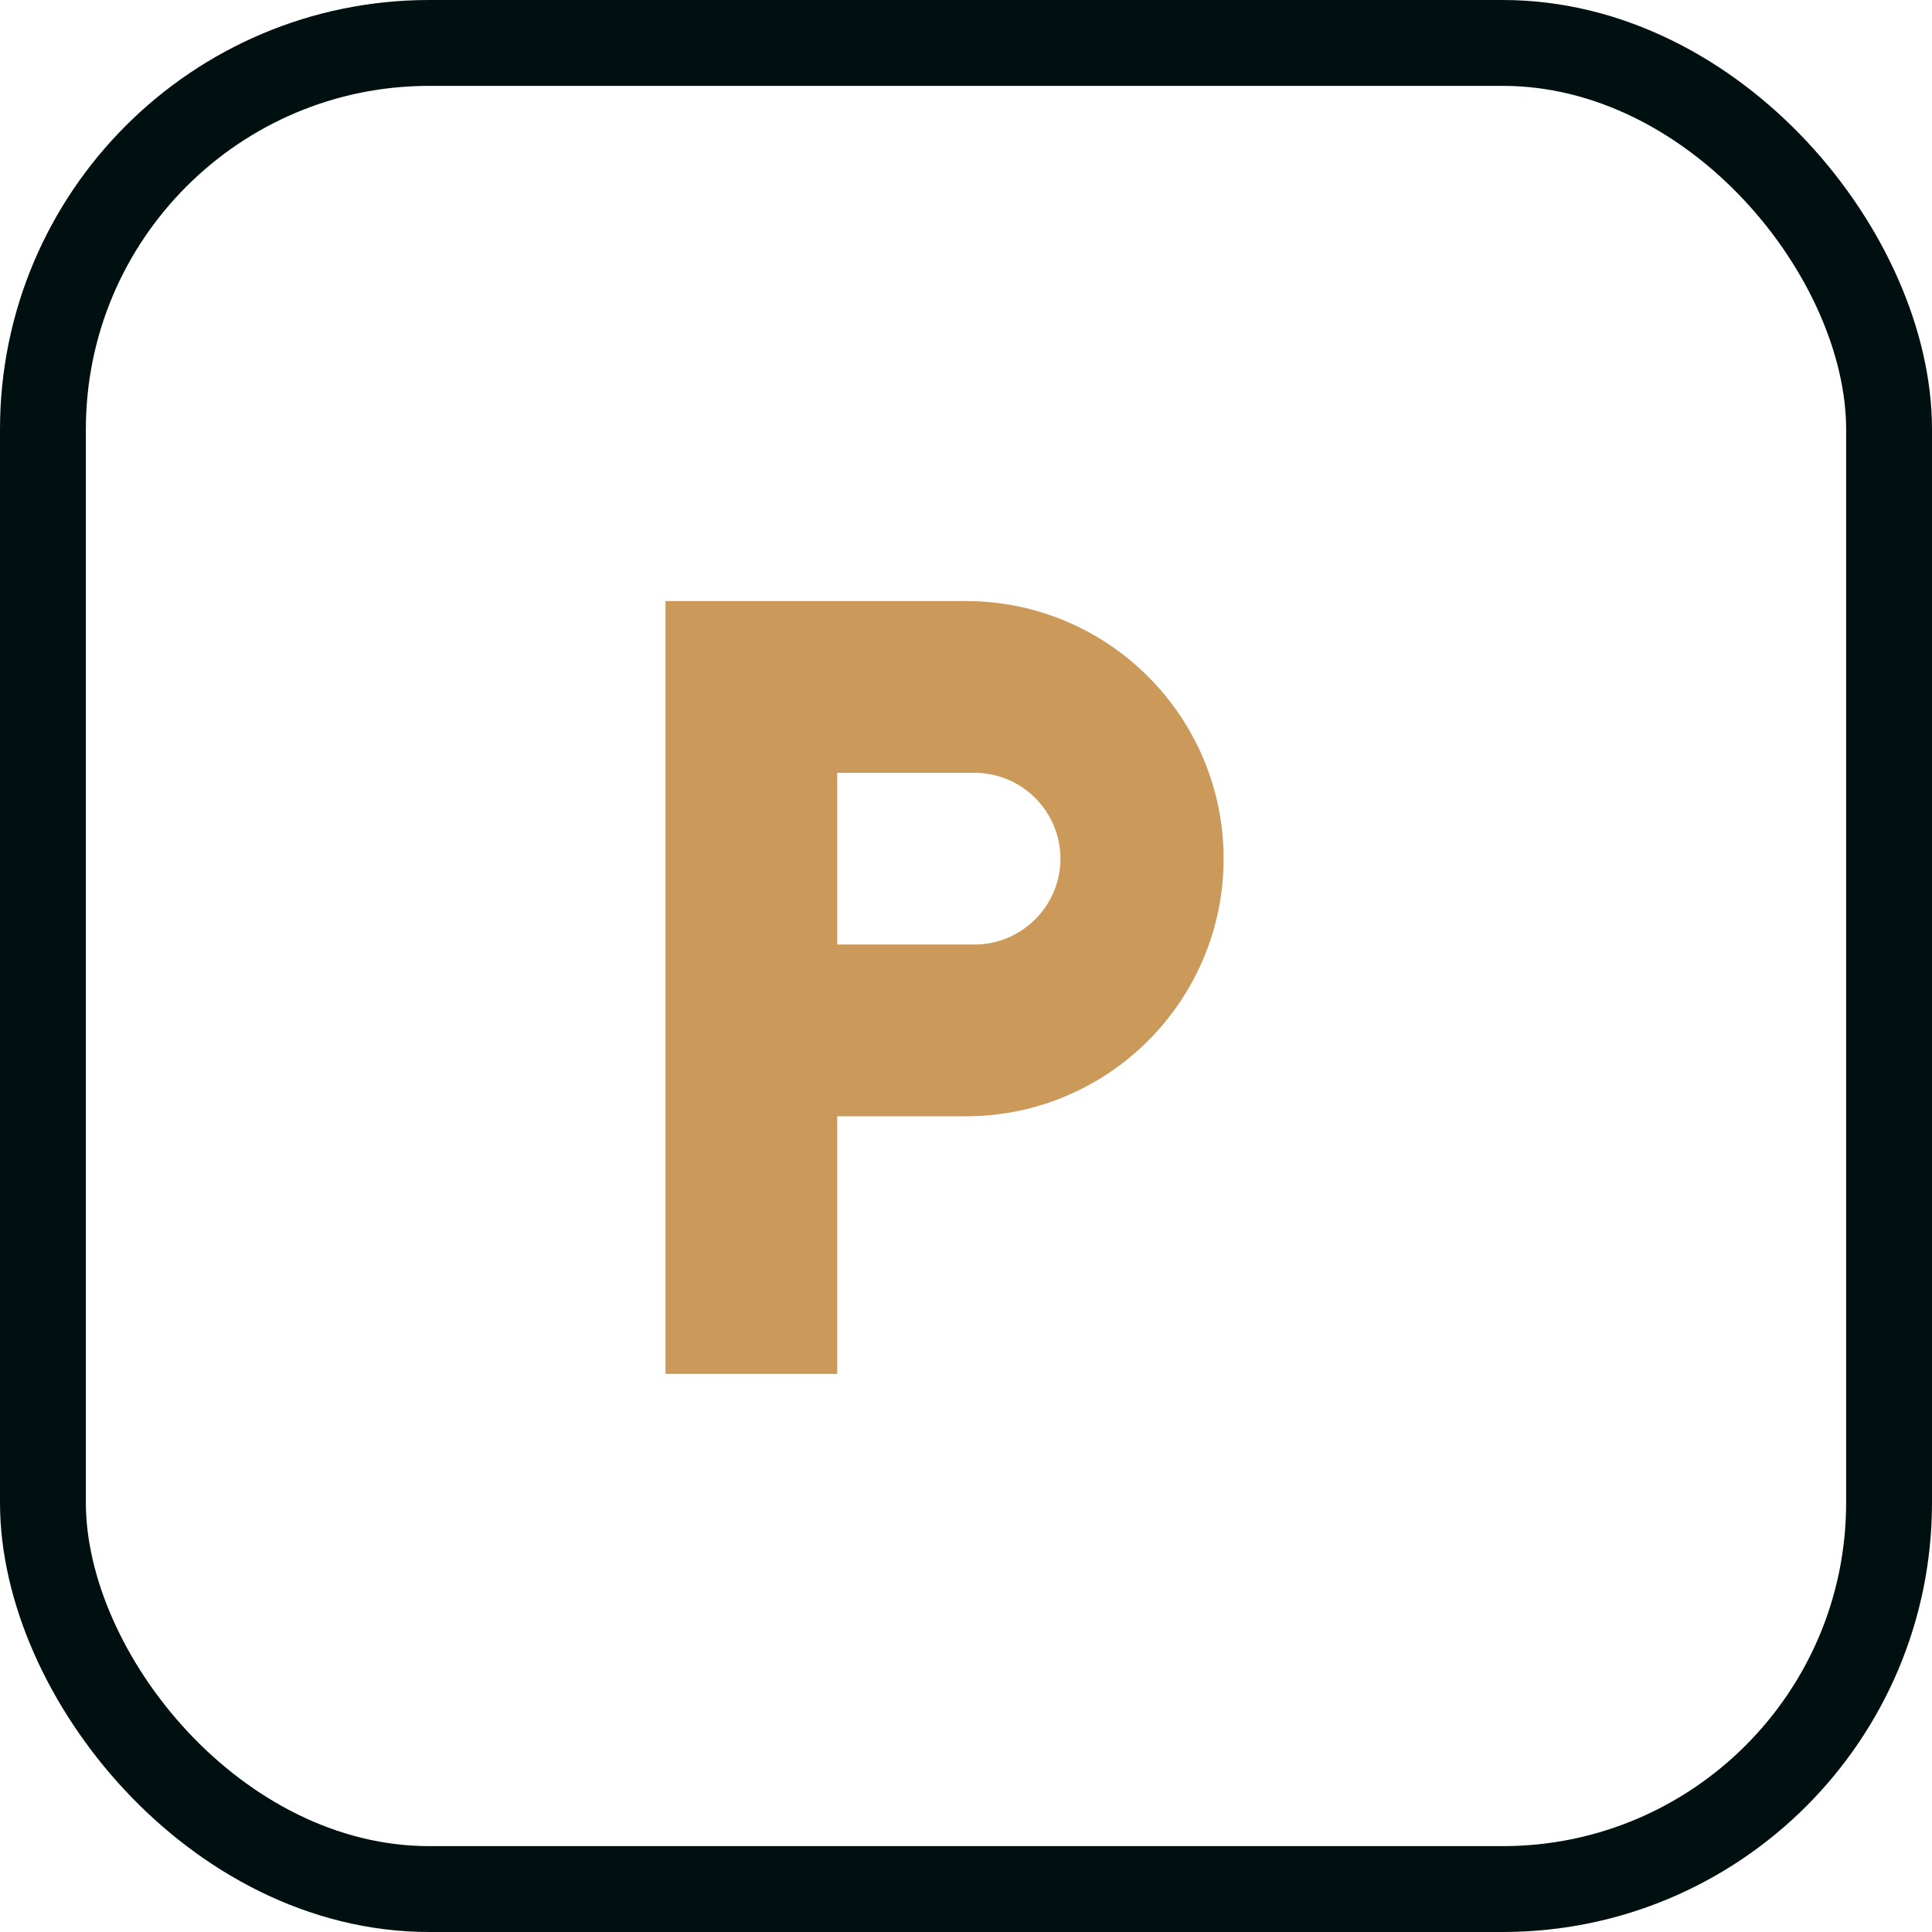 <svg width="180" height="180" viewBox="0 0 180 180" fill="none" xmlns="http://www.w3.org/2000/svg">
<rect x="4" y="4" width="172" height="172" rx="36" stroke="#001011" stroke-width="8"/>
<path d="M90 56H62V128H78V104H90C103.24 104 114 93.24 114 80C114 66.76 103.24 56 90 56ZM90.8 88H78V72H90.8C95.2 72 98.8 75.6 98.8 80C98.8 84.4 95.2 88 90.8 88Z" fill="#CB9A5A"/>
</svg>
